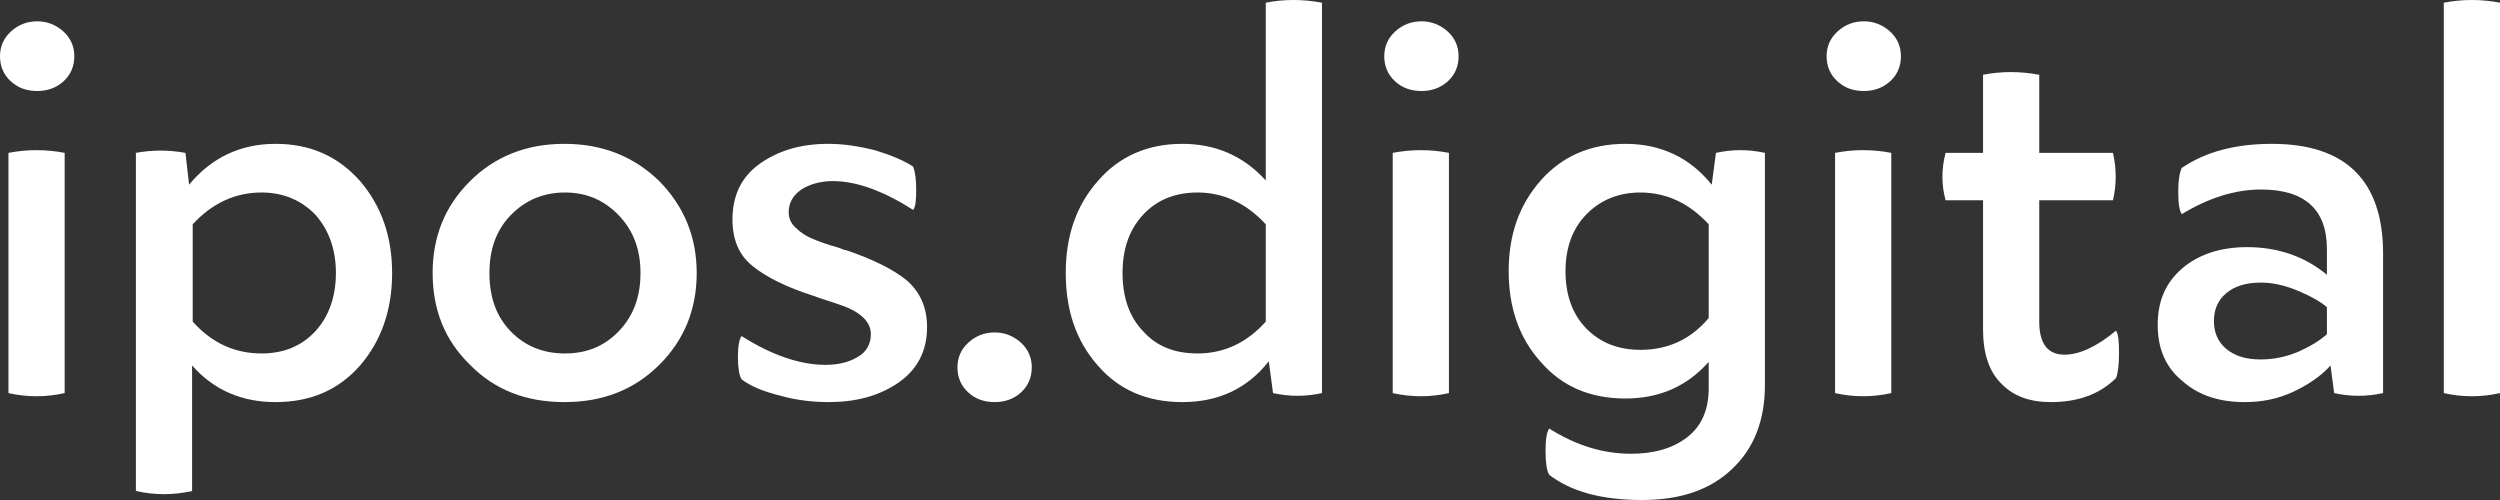 <svg width="110" height="22" viewBox="0 0 110 22" fill="none" xmlns="http://www.w3.org/2000/svg">
<rect x="0" y="0" width="110" height="22" fill="#333333" stroke="none"/>
<path d="M1.649 0.938C1.17 0.938 0.798 1.097 0.479 1.387C0.16 1.678 0 2.048 0 2.471C0 2.92 0.16 3.29 0.479 3.581C0.798 3.871 1.17 4.004 1.649 4.004C2.074 4.004 2.473 3.871 2.792 3.581C3.111 3.29 3.27 2.92 3.27 2.471C3.27 2.048 3.111 1.678 2.792 1.387C2.473 1.097 2.074 0.938 1.649 0.938ZM2.845 6.726C2.021 6.567 1.197 6.567 0.372 6.726V17.296C1.197 17.481 2.021 17.481 2.845 17.296V6.726Z" fill="white"/>
<path d="M12.121 6.329C10.579 6.329 9.303 6.937 8.319 8.126L8.16 6.726C7.415 6.593 6.697 6.593 5.979 6.726V21.604C6.804 21.789 7.628 21.789 8.452 21.604V16.081C9.409 17.164 10.633 17.692 12.121 17.692C13.664 17.692 14.887 17.164 15.844 16.081C16.775 14.997 17.253 13.649 17.253 12.011C17.253 10.399 16.775 9.051 15.844 7.968C14.887 6.884 13.664 6.329 12.121 6.329ZM11.51 15.552C10.34 15.552 9.33 15.103 8.479 14.151V9.87C9.33 8.945 10.34 8.47 11.51 8.47C12.467 8.47 13.265 8.813 13.876 9.447C14.461 10.108 14.78 10.954 14.78 12.011C14.78 13.068 14.461 13.94 13.876 14.574C13.265 15.235 12.467 15.552 11.51 15.552Z" fill="white"/>
<path d="M24.832 6.329C23.157 6.329 21.774 6.884 20.684 7.968C19.567 9.077 19.036 10.425 19.036 12.011C19.036 13.623 19.567 14.971 20.684 16.054C21.774 17.164 23.157 17.692 24.832 17.692C26.507 17.692 27.89 17.164 29.007 16.054C30.097 14.971 30.655 13.623 30.655 12.011C30.655 10.425 30.097 9.077 29.007 7.968C27.89 6.884 26.507 6.329 24.832 6.329ZM24.859 8.47C25.816 8.47 26.587 8.813 27.225 9.474C27.863 10.134 28.182 10.98 28.182 12.011C28.182 13.068 27.863 13.914 27.225 14.574C26.587 15.235 25.816 15.552 24.859 15.552C23.902 15.552 23.104 15.235 22.466 14.574C21.828 13.914 21.535 13.068 21.535 12.011C21.535 10.98 21.828 10.134 22.466 9.474C23.104 8.813 23.902 8.47 24.859 8.47Z" fill="white"/>
<path d="M37.228 11.007C37.148 11.007 37.042 10.954 36.909 10.901C36.324 10.742 35.925 10.584 35.686 10.478C35.447 10.372 35.234 10.24 35.021 10.029C34.809 9.844 34.702 9.606 34.702 9.342C34.702 8.919 34.888 8.602 35.261 8.338C35.633 8.1 36.111 7.968 36.643 7.968C37.68 7.968 38.85 8.39 40.18 9.236C40.286 9.104 40.312 8.813 40.312 8.338C40.312 7.862 40.259 7.545 40.18 7.333C39.781 7.069 39.222 6.831 38.531 6.62C37.813 6.435 37.122 6.329 36.431 6.329C35.207 6.329 34.197 6.646 33.399 7.228C32.602 7.809 32.229 8.628 32.229 9.659C32.229 10.557 32.522 11.244 33.133 11.72C33.718 12.196 34.622 12.645 35.792 13.015L36.005 13.094C36.643 13.306 37.069 13.438 37.308 13.543C37.973 13.834 38.318 14.231 38.318 14.706C38.318 15.156 38.106 15.499 37.733 15.71C37.334 15.948 36.856 16.054 36.324 16.054C35.207 16.054 33.958 15.631 32.628 14.786C32.522 14.944 32.469 15.235 32.469 15.71C32.469 16.186 32.522 16.503 32.628 16.688C33.001 16.979 33.559 17.217 34.303 17.402C35.048 17.613 35.766 17.692 36.457 17.692C37.654 17.692 38.664 17.428 39.515 16.847C40.366 16.265 40.791 15.446 40.791 14.389C40.791 13.517 40.472 12.83 39.887 12.328C39.302 11.852 38.398 11.403 37.228 11.007Z" fill="white"/>
<path d="M43.776 17.692C44.202 17.692 44.601 17.56 44.92 17.27C45.239 16.979 45.398 16.609 45.398 16.16C45.398 15.737 45.239 15.367 44.92 15.076C44.601 14.786 44.202 14.627 43.776 14.627C43.298 14.627 42.925 14.786 42.606 15.076C42.287 15.367 42.128 15.737 42.128 16.16C42.128 16.609 42.287 16.979 42.606 17.27C42.925 17.56 43.298 17.692 43.776 17.692Z" fill="white"/>
<path d="M55.694 7.941C54.737 6.884 53.514 6.329 52.025 6.329C50.483 6.329 49.233 6.884 48.302 7.968C47.345 9.051 46.893 10.399 46.893 12.011C46.893 13.649 47.345 14.997 48.302 16.081C49.233 17.164 50.483 17.692 52.025 17.692C53.594 17.692 54.87 17.111 55.827 15.896L56.013 17.296C56.731 17.455 57.449 17.455 58.167 17.296V0.119C57.316 -0.04 56.492 -0.04 55.694 0.119V7.941ZM55.694 14.151C54.843 15.103 53.833 15.552 52.69 15.552C51.679 15.552 50.882 15.235 50.297 14.574C49.685 13.94 49.392 13.068 49.392 12.011C49.392 10.954 49.685 10.108 50.297 9.447C50.882 8.813 51.679 8.47 52.69 8.47C53.833 8.47 54.843 8.945 55.694 9.87V14.151Z" fill="white"/>
<path d="M62.556 0.938C62.078 0.938 61.706 1.097 61.386 1.387C61.067 1.678 60.908 2.048 60.908 2.471C60.908 2.92 61.067 3.29 61.386 3.581C61.706 3.871 62.078 4.004 62.556 4.004C62.982 4.004 63.381 3.871 63.7 3.581C64.019 3.29 64.178 2.92 64.178 2.471C64.178 2.048 64.019 1.678 63.7 1.387C63.381 1.097 62.982 0.938 62.556 0.938ZM63.753 6.726C62.929 6.567 62.104 6.567 61.28 6.726V17.296C62.104 17.481 62.929 17.481 63.753 17.296V6.726Z" fill="white"/>
<path d="M71.514 6.329C69.972 6.329 68.722 6.884 67.791 7.941C66.834 9.025 66.382 10.346 66.382 11.931C66.382 13.517 66.834 14.865 67.791 15.922C68.722 17.005 69.972 17.534 71.514 17.534C73.003 17.534 74.226 17.005 75.183 15.922V17.085C75.183 18.036 74.864 18.75 74.252 19.225C73.614 19.727 72.79 19.965 71.753 19.965C70.53 19.965 69.334 19.595 68.164 18.855C68.057 19.014 68.004 19.331 68.004 19.833C68.004 20.362 68.057 20.705 68.164 20.89C69.121 21.63 70.477 22 72.258 22C73.933 22 75.263 21.551 76.22 20.626C77.177 19.727 77.656 18.485 77.656 16.953V6.726C76.938 6.567 76.22 6.567 75.502 6.726L75.316 8.126C74.359 6.937 73.083 6.329 71.514 6.329ZM72.179 8.47C73.322 8.47 74.332 8.945 75.183 9.87V13.993C74.385 14.944 73.375 15.393 72.179 15.393C71.195 15.393 70.397 15.076 69.786 14.442C69.174 13.808 68.882 12.962 68.882 11.931C68.882 10.927 69.174 10.082 69.786 9.447C70.397 8.813 71.195 8.47 72.179 8.47Z" fill="white"/>
<path d="M82.019 0.938C81.541 0.938 81.169 1.097 80.85 1.387C80.531 1.678 80.371 2.048 80.371 2.471C80.371 2.92 80.531 3.29 80.85 3.581C81.169 3.871 81.541 4.004 82.019 4.004C82.445 4.004 82.844 3.871 83.163 3.581C83.482 3.29 83.641 2.92 83.641 2.471C83.641 2.048 83.482 1.678 83.163 1.387C82.844 1.097 82.445 0.938 82.019 0.938ZM83.216 6.726C82.392 6.567 81.567 6.567 80.743 6.726V17.296C81.567 17.481 82.392 17.481 83.216 17.296V6.726Z" fill="white"/>
<path d="M93.104 14.548C92.253 15.261 91.482 15.605 90.844 15.605C90.1 15.605 89.727 15.129 89.727 14.151V8.813H92.971C93.131 8.126 93.131 7.439 92.971 6.726H89.727V3.29C88.876 3.132 88.052 3.132 87.254 3.29V6.726H85.606C85.42 7.439 85.42 8.126 85.606 8.813H87.254V14.495C87.254 15.552 87.52 16.345 88.052 16.873C88.584 17.428 89.302 17.692 90.232 17.692C91.429 17.692 92.386 17.349 93.104 16.635C93.184 16.45 93.237 16.081 93.237 15.552C93.237 15.023 93.21 14.706 93.104 14.548Z" fill="white"/>
<path d="M99.964 6.329C98.316 6.329 97.013 6.699 96.002 7.386C95.896 7.598 95.843 7.941 95.843 8.443C95.843 8.972 95.896 9.289 96.002 9.421C97.172 8.708 98.342 8.338 99.485 8.338C101.4 8.338 102.384 9.21 102.384 10.954V12.09C101.426 11.297 100.257 10.874 98.874 10.874C97.704 10.874 96.747 11.192 96.029 11.799C95.284 12.434 94.939 13.253 94.939 14.284C94.939 15.341 95.284 16.16 96.029 16.768C96.747 17.402 97.651 17.692 98.767 17.692C99.512 17.692 100.203 17.56 100.895 17.243C101.559 16.926 102.118 16.556 102.543 16.081L102.703 17.296C103.421 17.455 104.139 17.455 104.856 17.296V11.165C104.856 7.941 103.208 6.329 99.964 6.329ZM99.485 12.434C100.017 12.434 100.576 12.566 101.134 12.804C101.692 13.041 102.118 13.279 102.384 13.517V14.706C102.091 14.971 101.666 15.235 101.134 15.473C100.576 15.71 100.017 15.816 99.459 15.816C98.821 15.816 98.316 15.658 97.943 15.341C97.571 15.023 97.412 14.601 97.412 14.125C97.412 13.649 97.571 13.226 97.943 12.909C98.316 12.592 98.821 12.434 99.485 12.434Z" fill="white"/>
<path d="M110 0.119C109.176 -0.04 108.351 -0.04 107.527 0.119V17.296C108.351 17.481 109.176 17.481 110 17.296V0.119Z" fill="white"/>
</svg>
